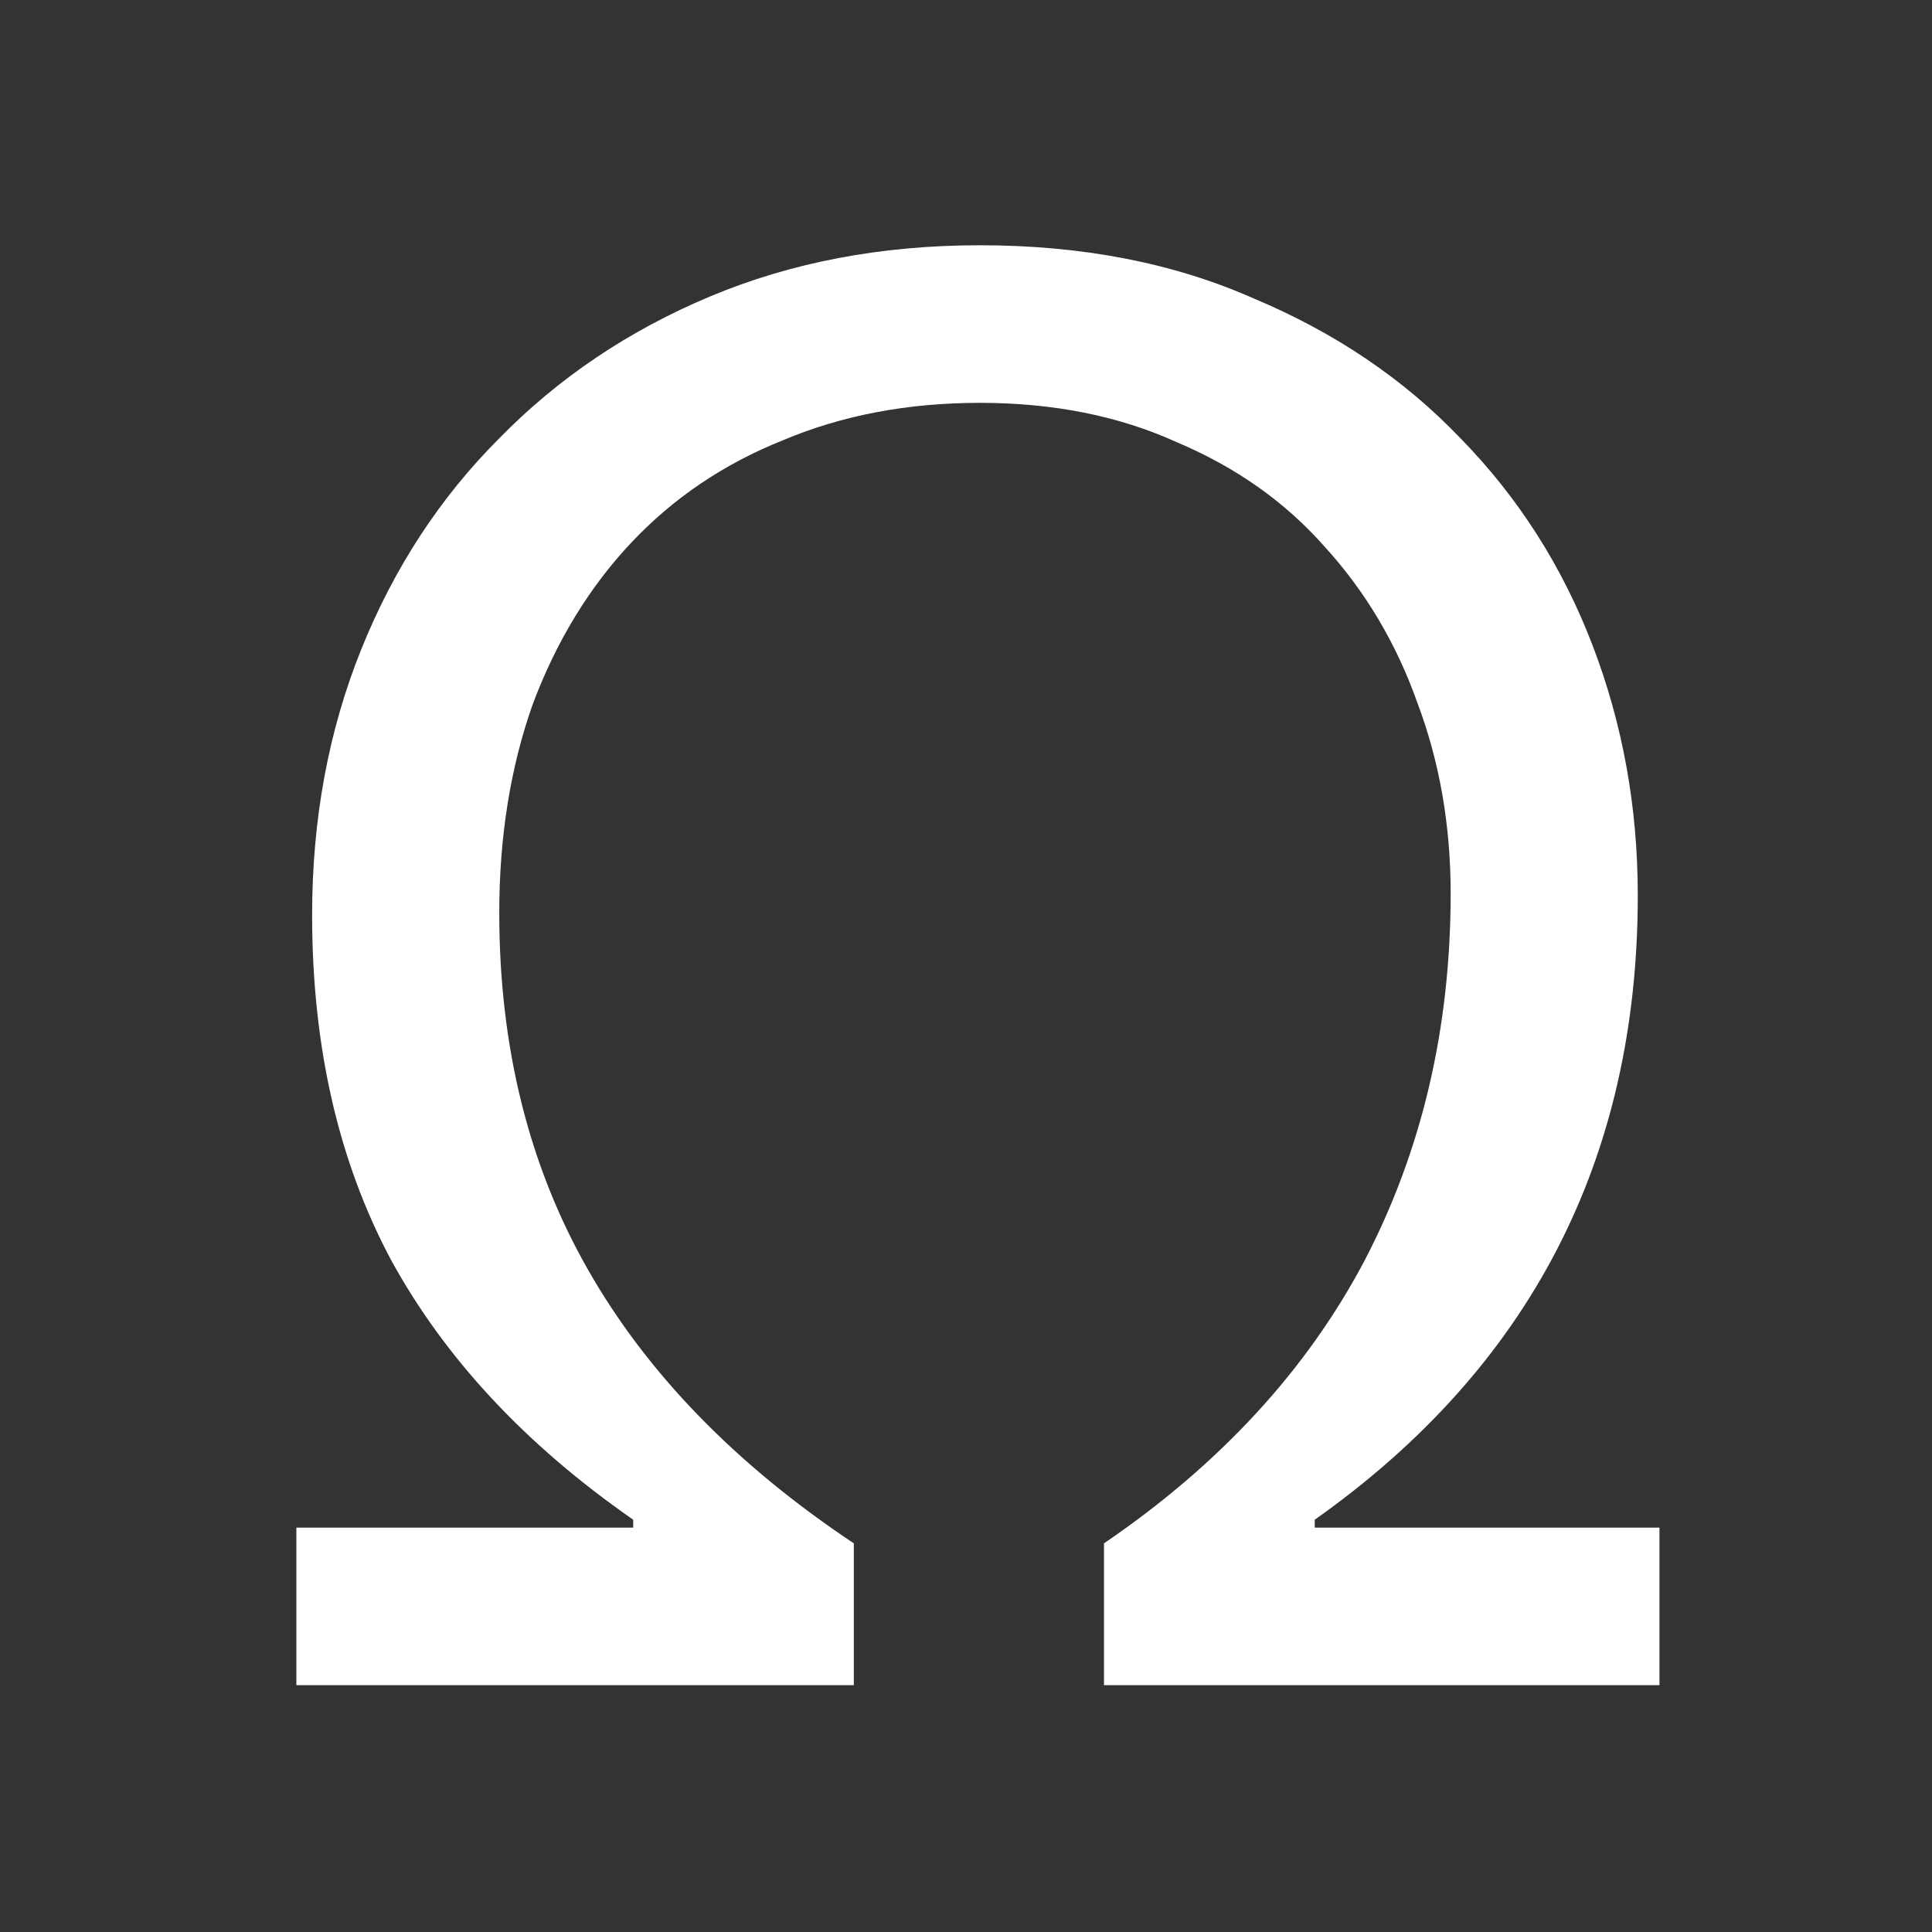 <svg xmlns="http://www.w3.org/2000/svg" width="141" height="141" viewBox="0 0 141 141" fill="none">
<rect x="0" y="0" width="141" height="141" fill="#333333" stroke="none"/>
<path d="M121.11 122.986H80.57V112.636C89.004 106.886 95.329 100.033 99.546 92.078C103.763 84.028 105.871 75.067 105.871 65.196C105.871 60.212 105.057 55.564 103.428 51.251C101.894 46.938 99.642 43.153 96.671 39.894C93.796 36.636 90.202 34.096 85.889 32.275C81.672 30.358 76.88 29.4 71.513 29.4C66.242 29.4 61.45 30.311 57.138 32.131C52.825 33.856 49.135 36.348 46.068 39.607C43.001 42.865 40.605 46.795 38.88 51.395C37.251 55.995 36.437 61.075 36.437 66.633C36.437 76.409 38.593 85.082 42.906 92.653C47.218 100.225 53.687 106.886 62.313 112.636V122.986H21.629V111.486H46.212V110.911C38.353 105.448 32.459 99.123 28.53 91.935C24.696 84.747 22.779 76.361 22.779 66.777C22.779 59.781 23.977 53.312 26.373 47.37C28.769 41.428 32.124 36.3 36.437 31.988C40.749 27.579 45.877 24.129 51.819 21.637C57.761 19.145 64.326 17.899 71.513 17.899C78.989 17.899 85.65 19.193 91.496 21.781C97.438 24.273 102.469 27.675 106.59 31.988C110.807 36.3 114.018 41.332 116.222 47.082C118.426 52.833 119.528 58.918 119.528 65.34C119.528 84.603 111.67 99.793 95.952 110.911V111.486H121.11V122.986Z" fill="white"/>
</svg>
